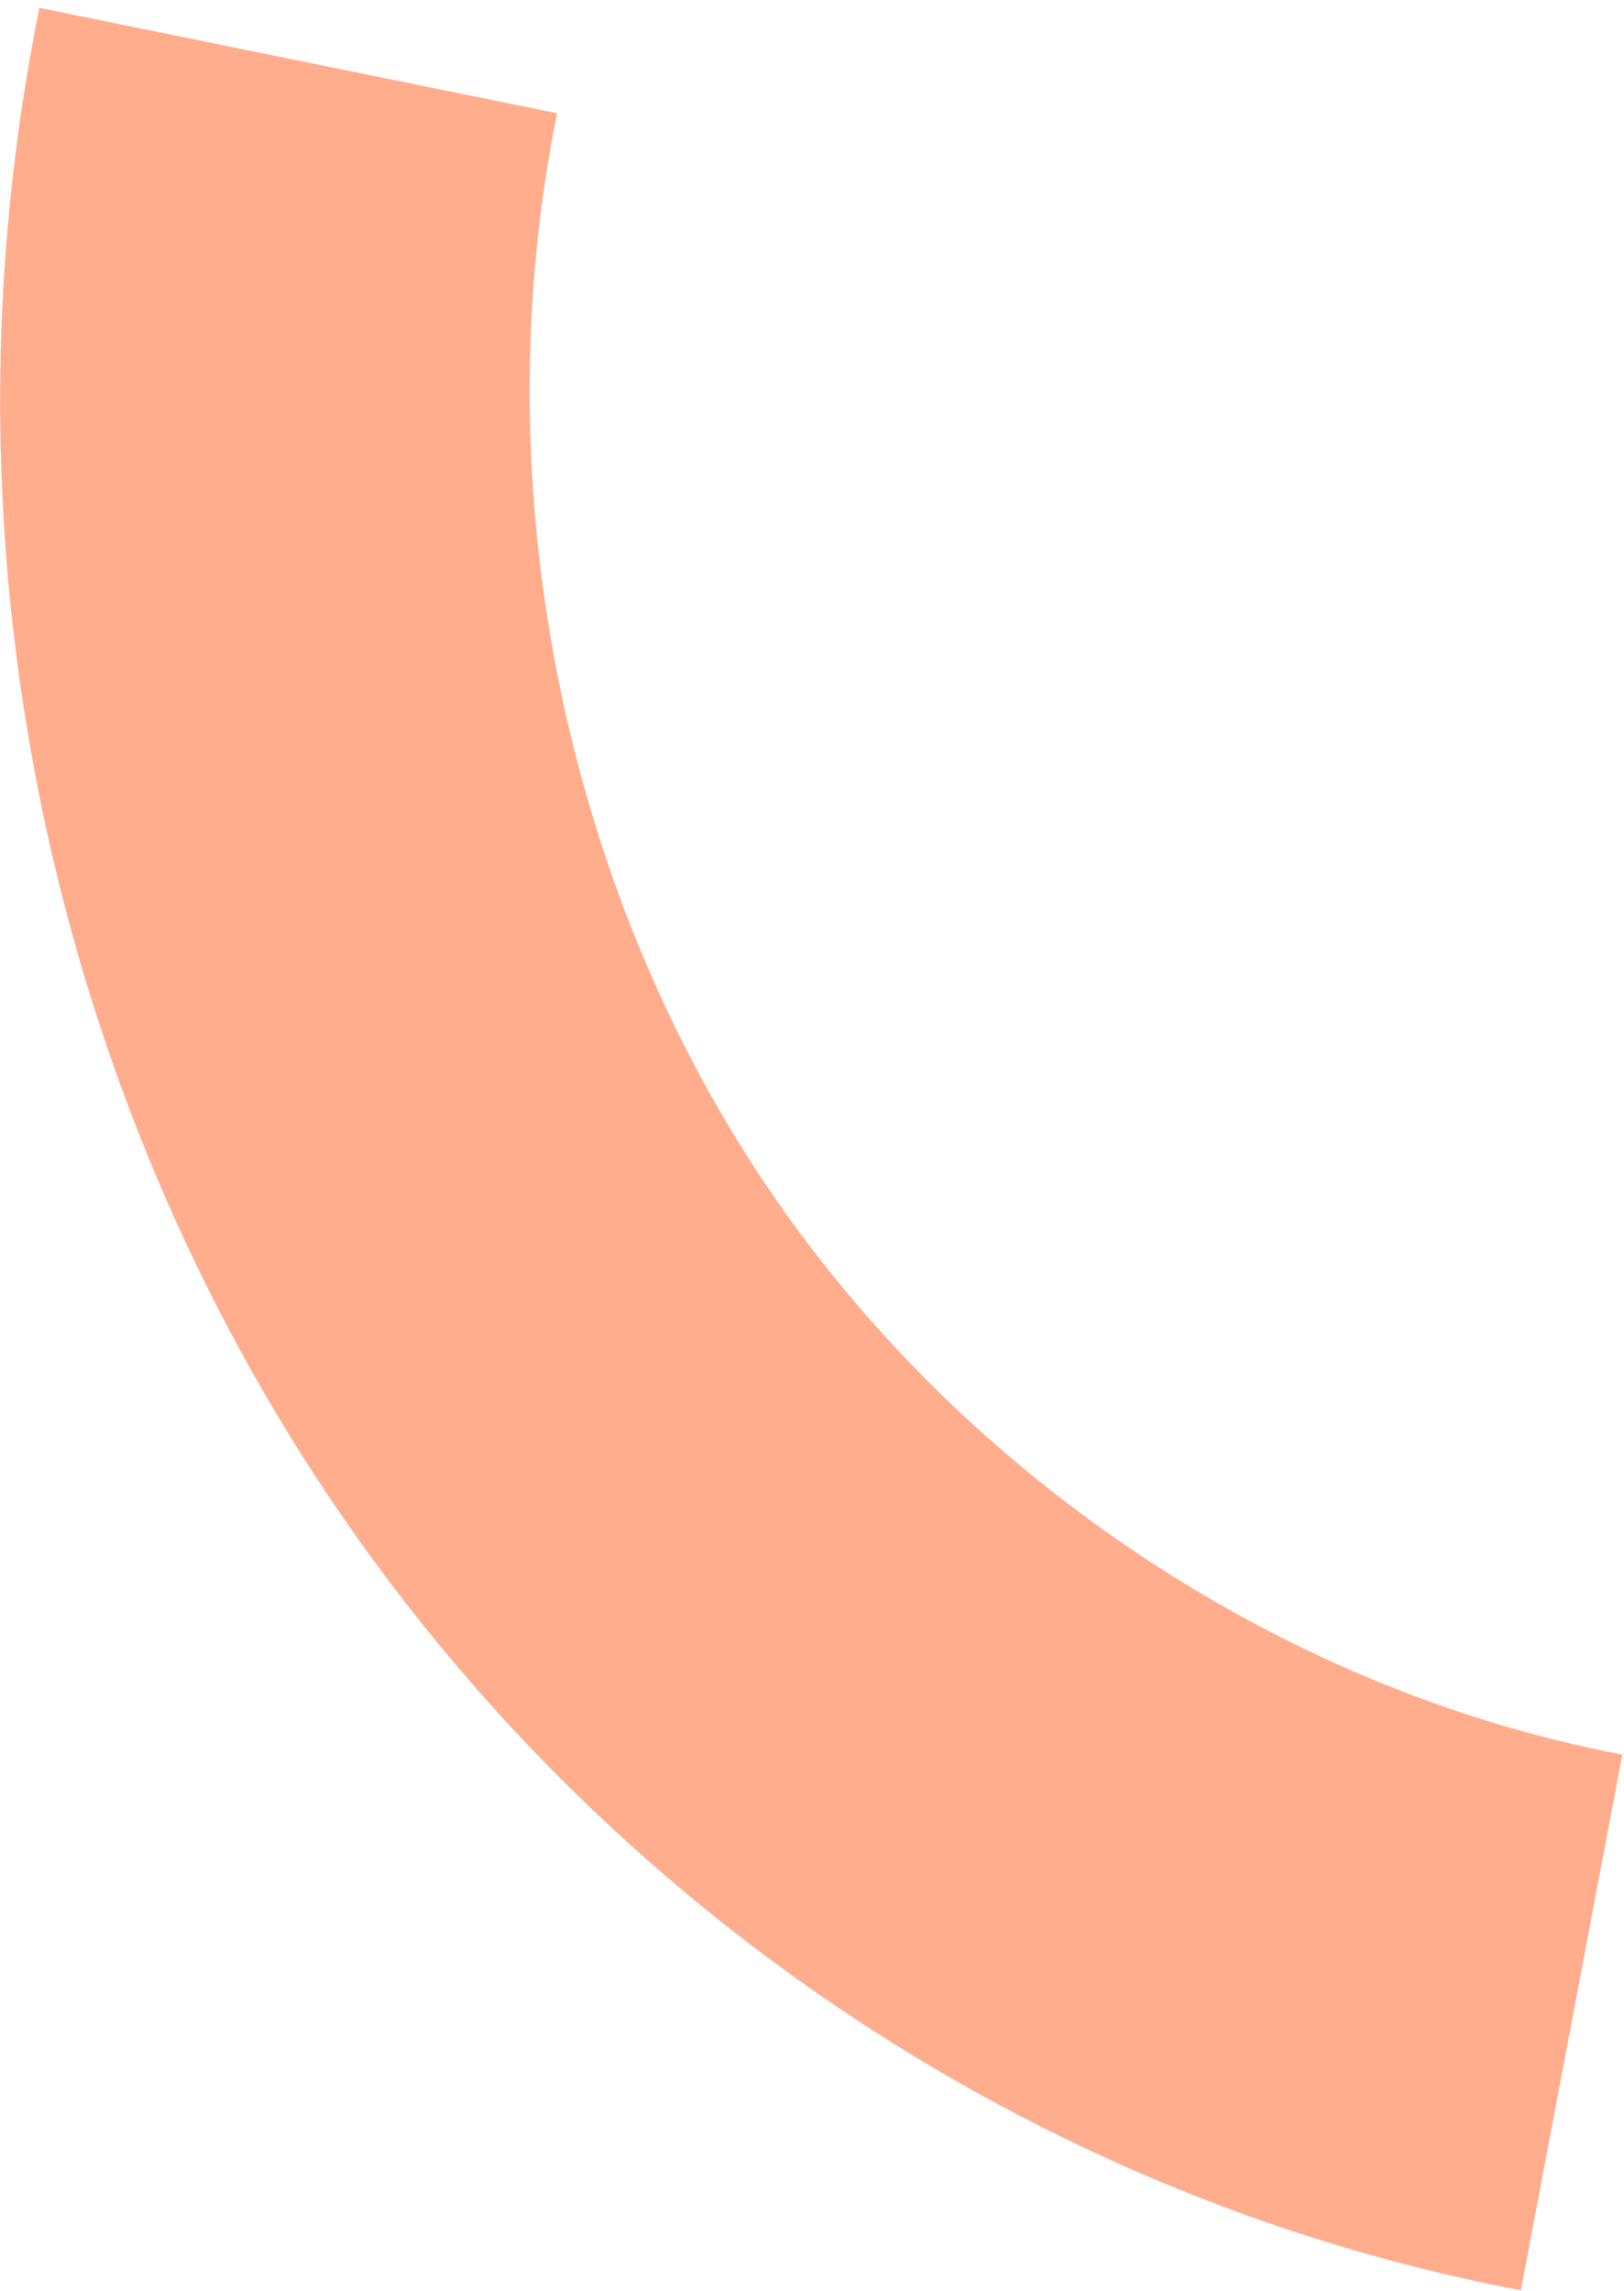 <svg width="117" height="165" viewBox="0 0 117 165" fill="none" xmlns="http://www.w3.org/2000/svg">
<path d="M54.335 84.066C40.217 62.325 34.899 33.959 40.134 8.159L2.837 0.565C0.596 11.677 -0.318 23.015 0.116 34.326C1.076 59.808 8.782 84.842 22.584 106.119C42.498 136.805 74.204 158.254 109.567 164.966L116.879 126.381C91.833 121.624 68.45 105.807 54.335 84.066Z" fill="#FFAD8D"/>
</svg>
